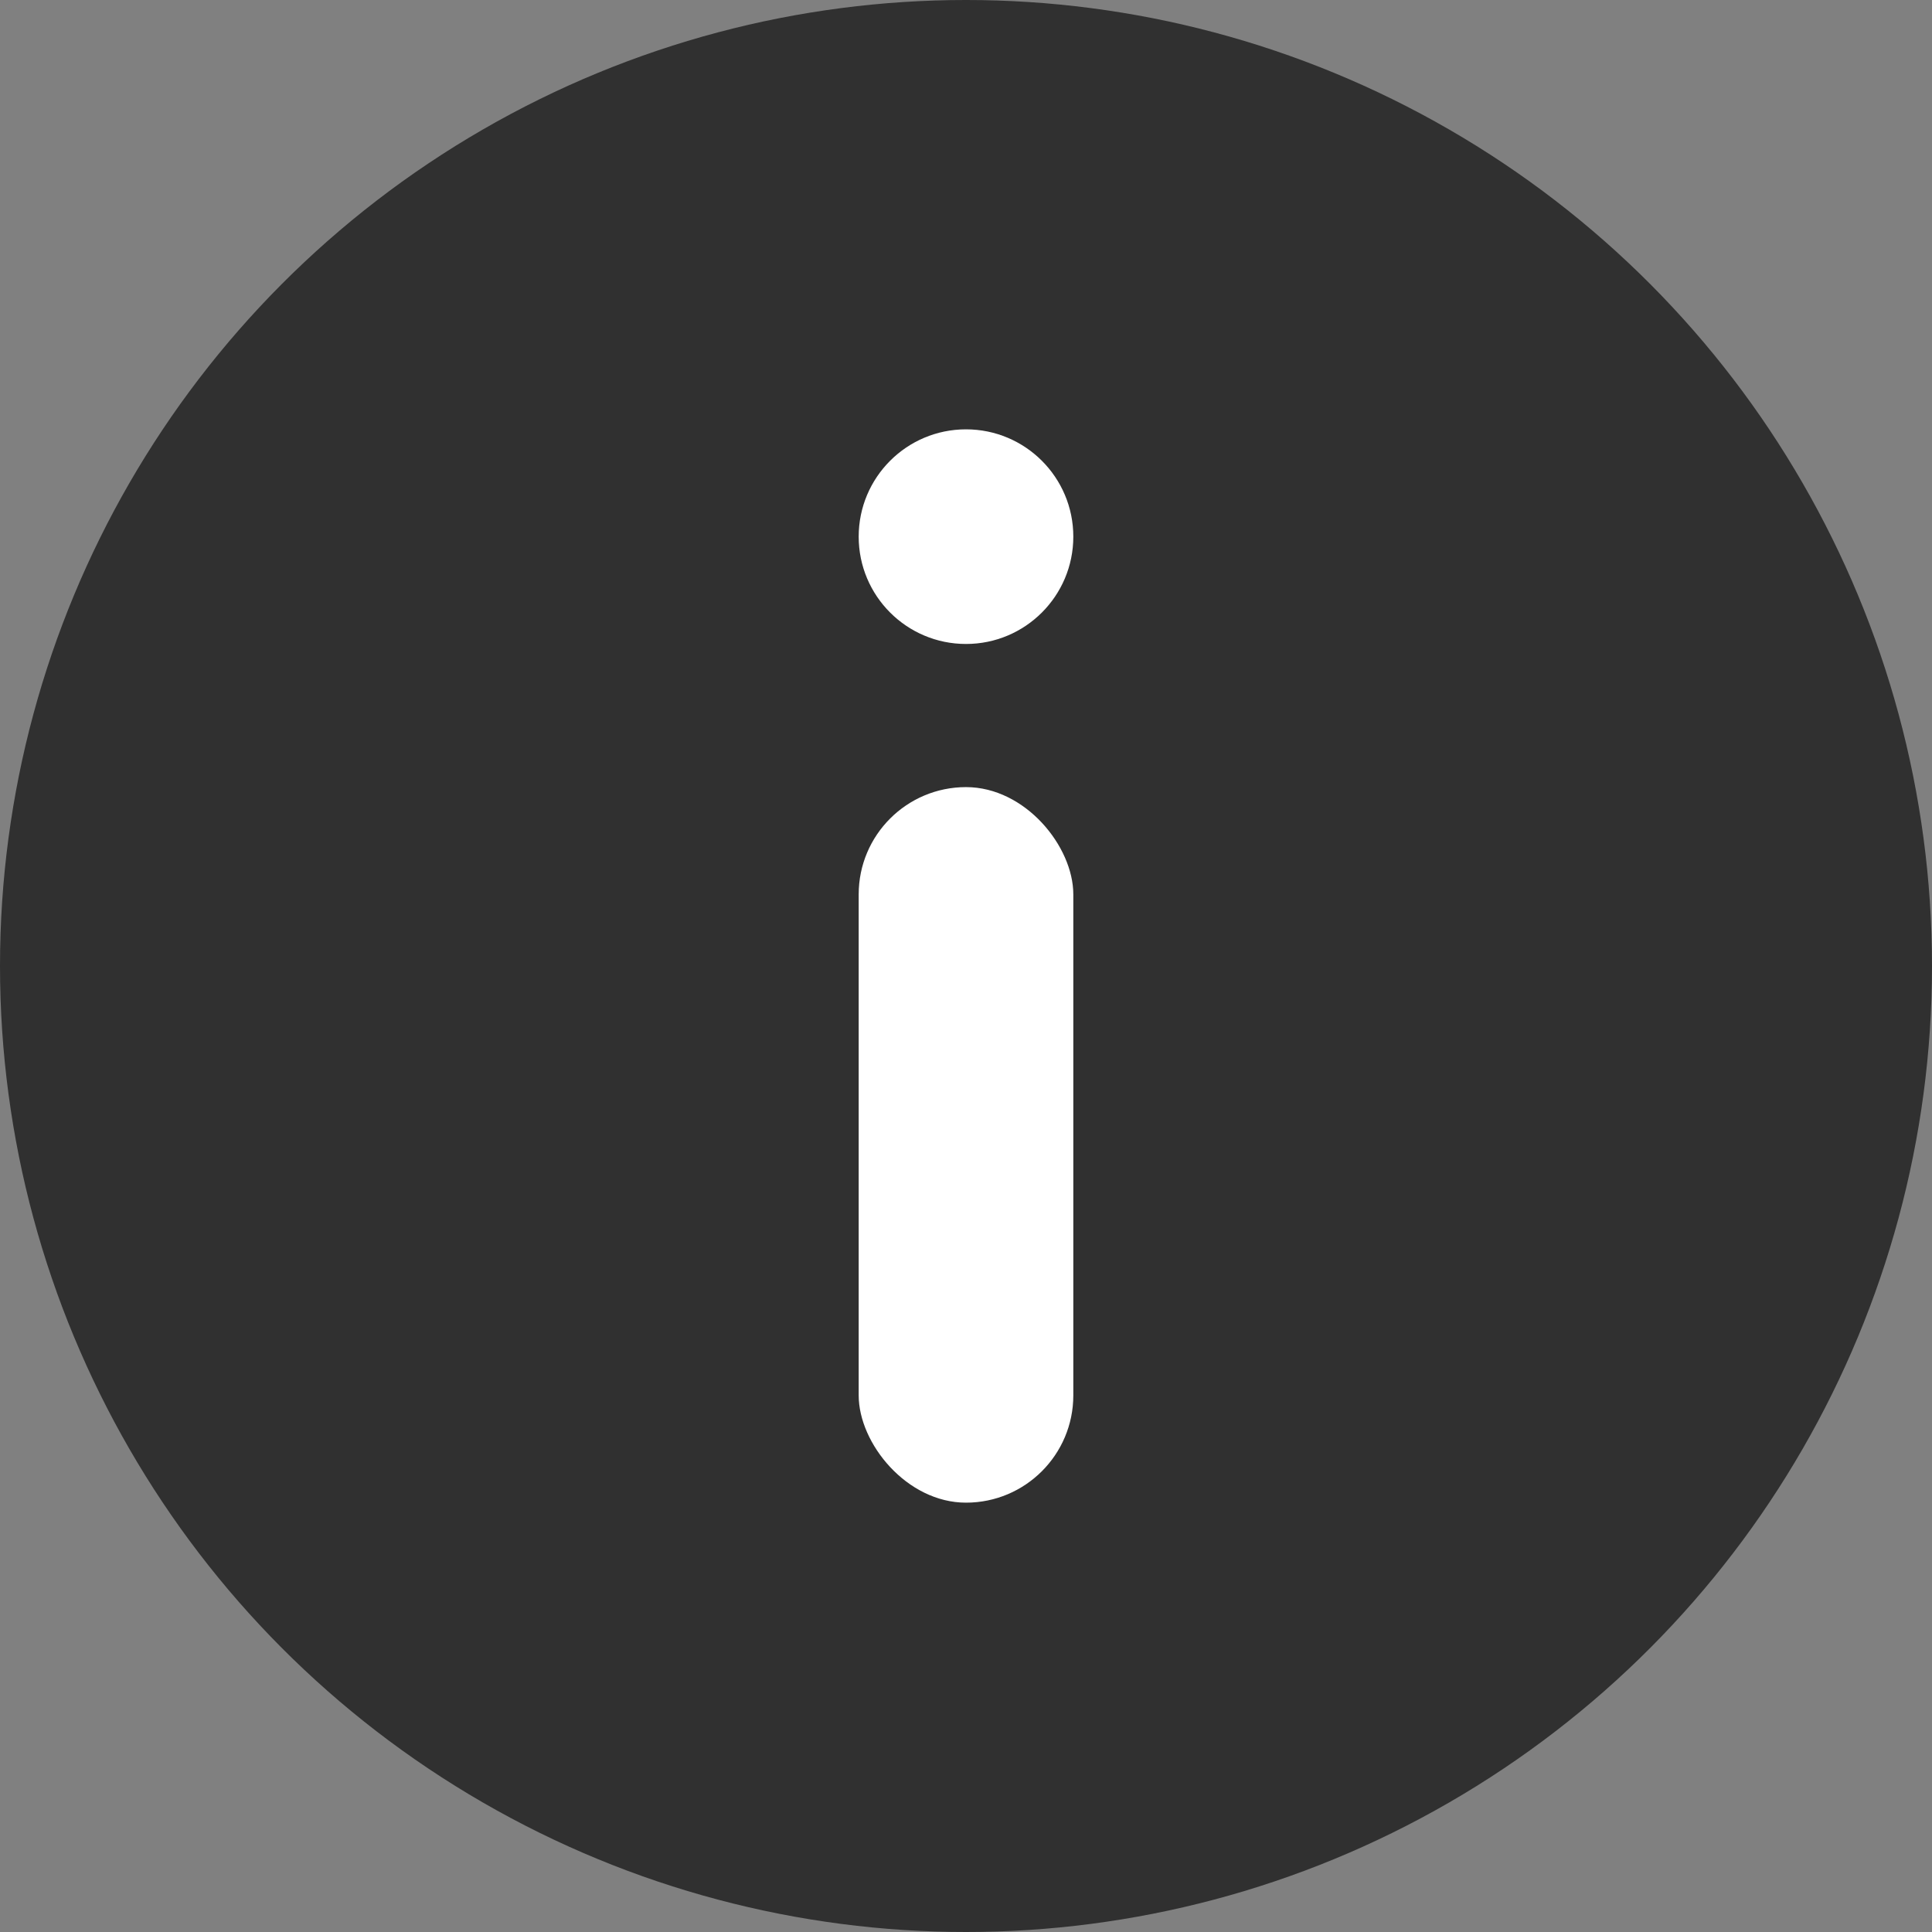 <svg width="22" height="22" viewBox="0 0 22 22" version="1.1" xmlns="http://www.w3.org/2000/svg"><rect x="0" y="0" width="22" height="22" fill="#808080" stroke="none"/><g id="Configurator" stroke="none" stroke-width="1" fill="none" fill-rule="evenodd"><g id="Configurator-1.0" transform="translate(-906 -467)"><g id="Group-4" transform="translate(906 467)"><circle id="Oval" fill="#303030" cx="11" cy="11" r="11"/><rect id="Rectangle" fill="#FFF" x="9.778" y="8.963" width="2.444" height="8.148" rx="1.222"/><circle id="Oval" fill="#FFF" cx="11" cy="6.111" r="1.222"/></g></g></g></svg>